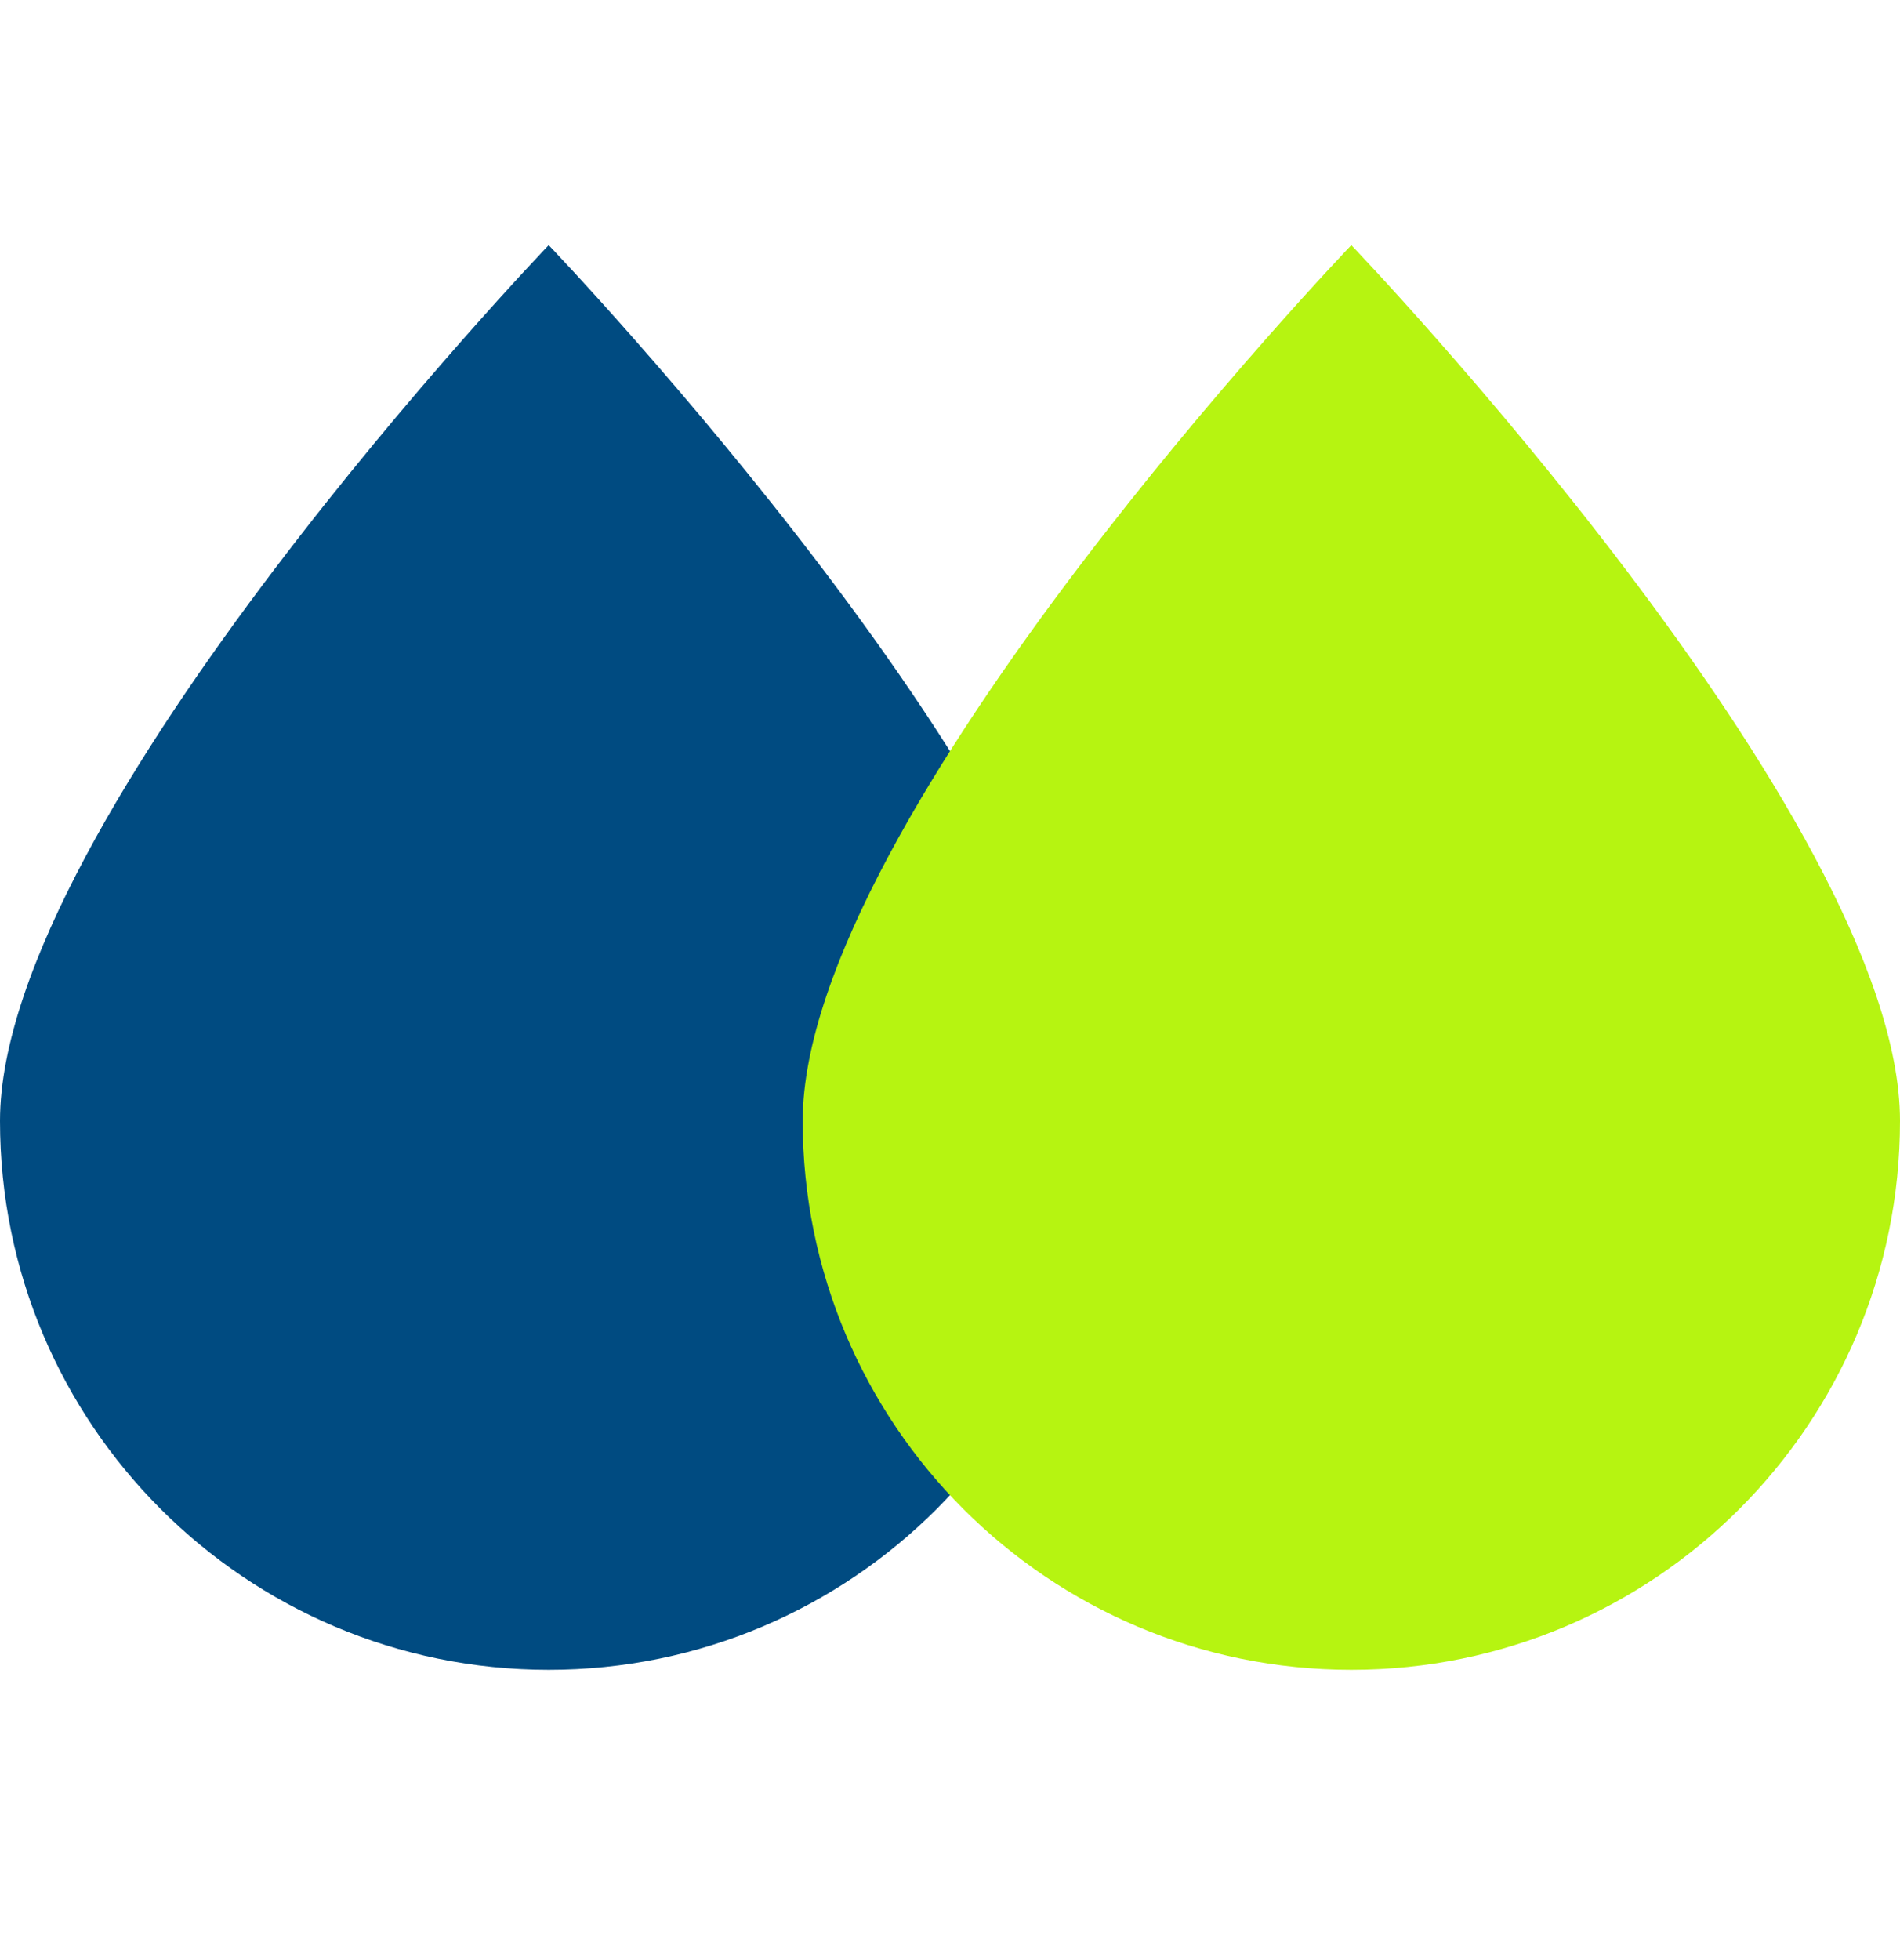 <svg width="32" height="33" viewBox="0 0 32 33" fill="none" xmlns="http://www.w3.org/2000/svg">
<path d="M18.481 18.872C18.481 23.976 14.344 28.113 9.241 28.113C4.137 28.113 0 23.976 0 18.872C0 13.769 9.241 4.127 9.241 4.127C9.241 4.127 18.481 13.769 18.481 18.872Z" fill="#004B81"/>
<path d="M32 18.872C32 23.976 27.863 28.113 22.759 28.113C17.656 28.113 13.519 23.976 13.519 18.872C13.519 13.769 22.759 4.127 22.759 4.127C22.759 4.127 32 13.769 32 18.872Z" fill="#B6F411"/>
</svg>
